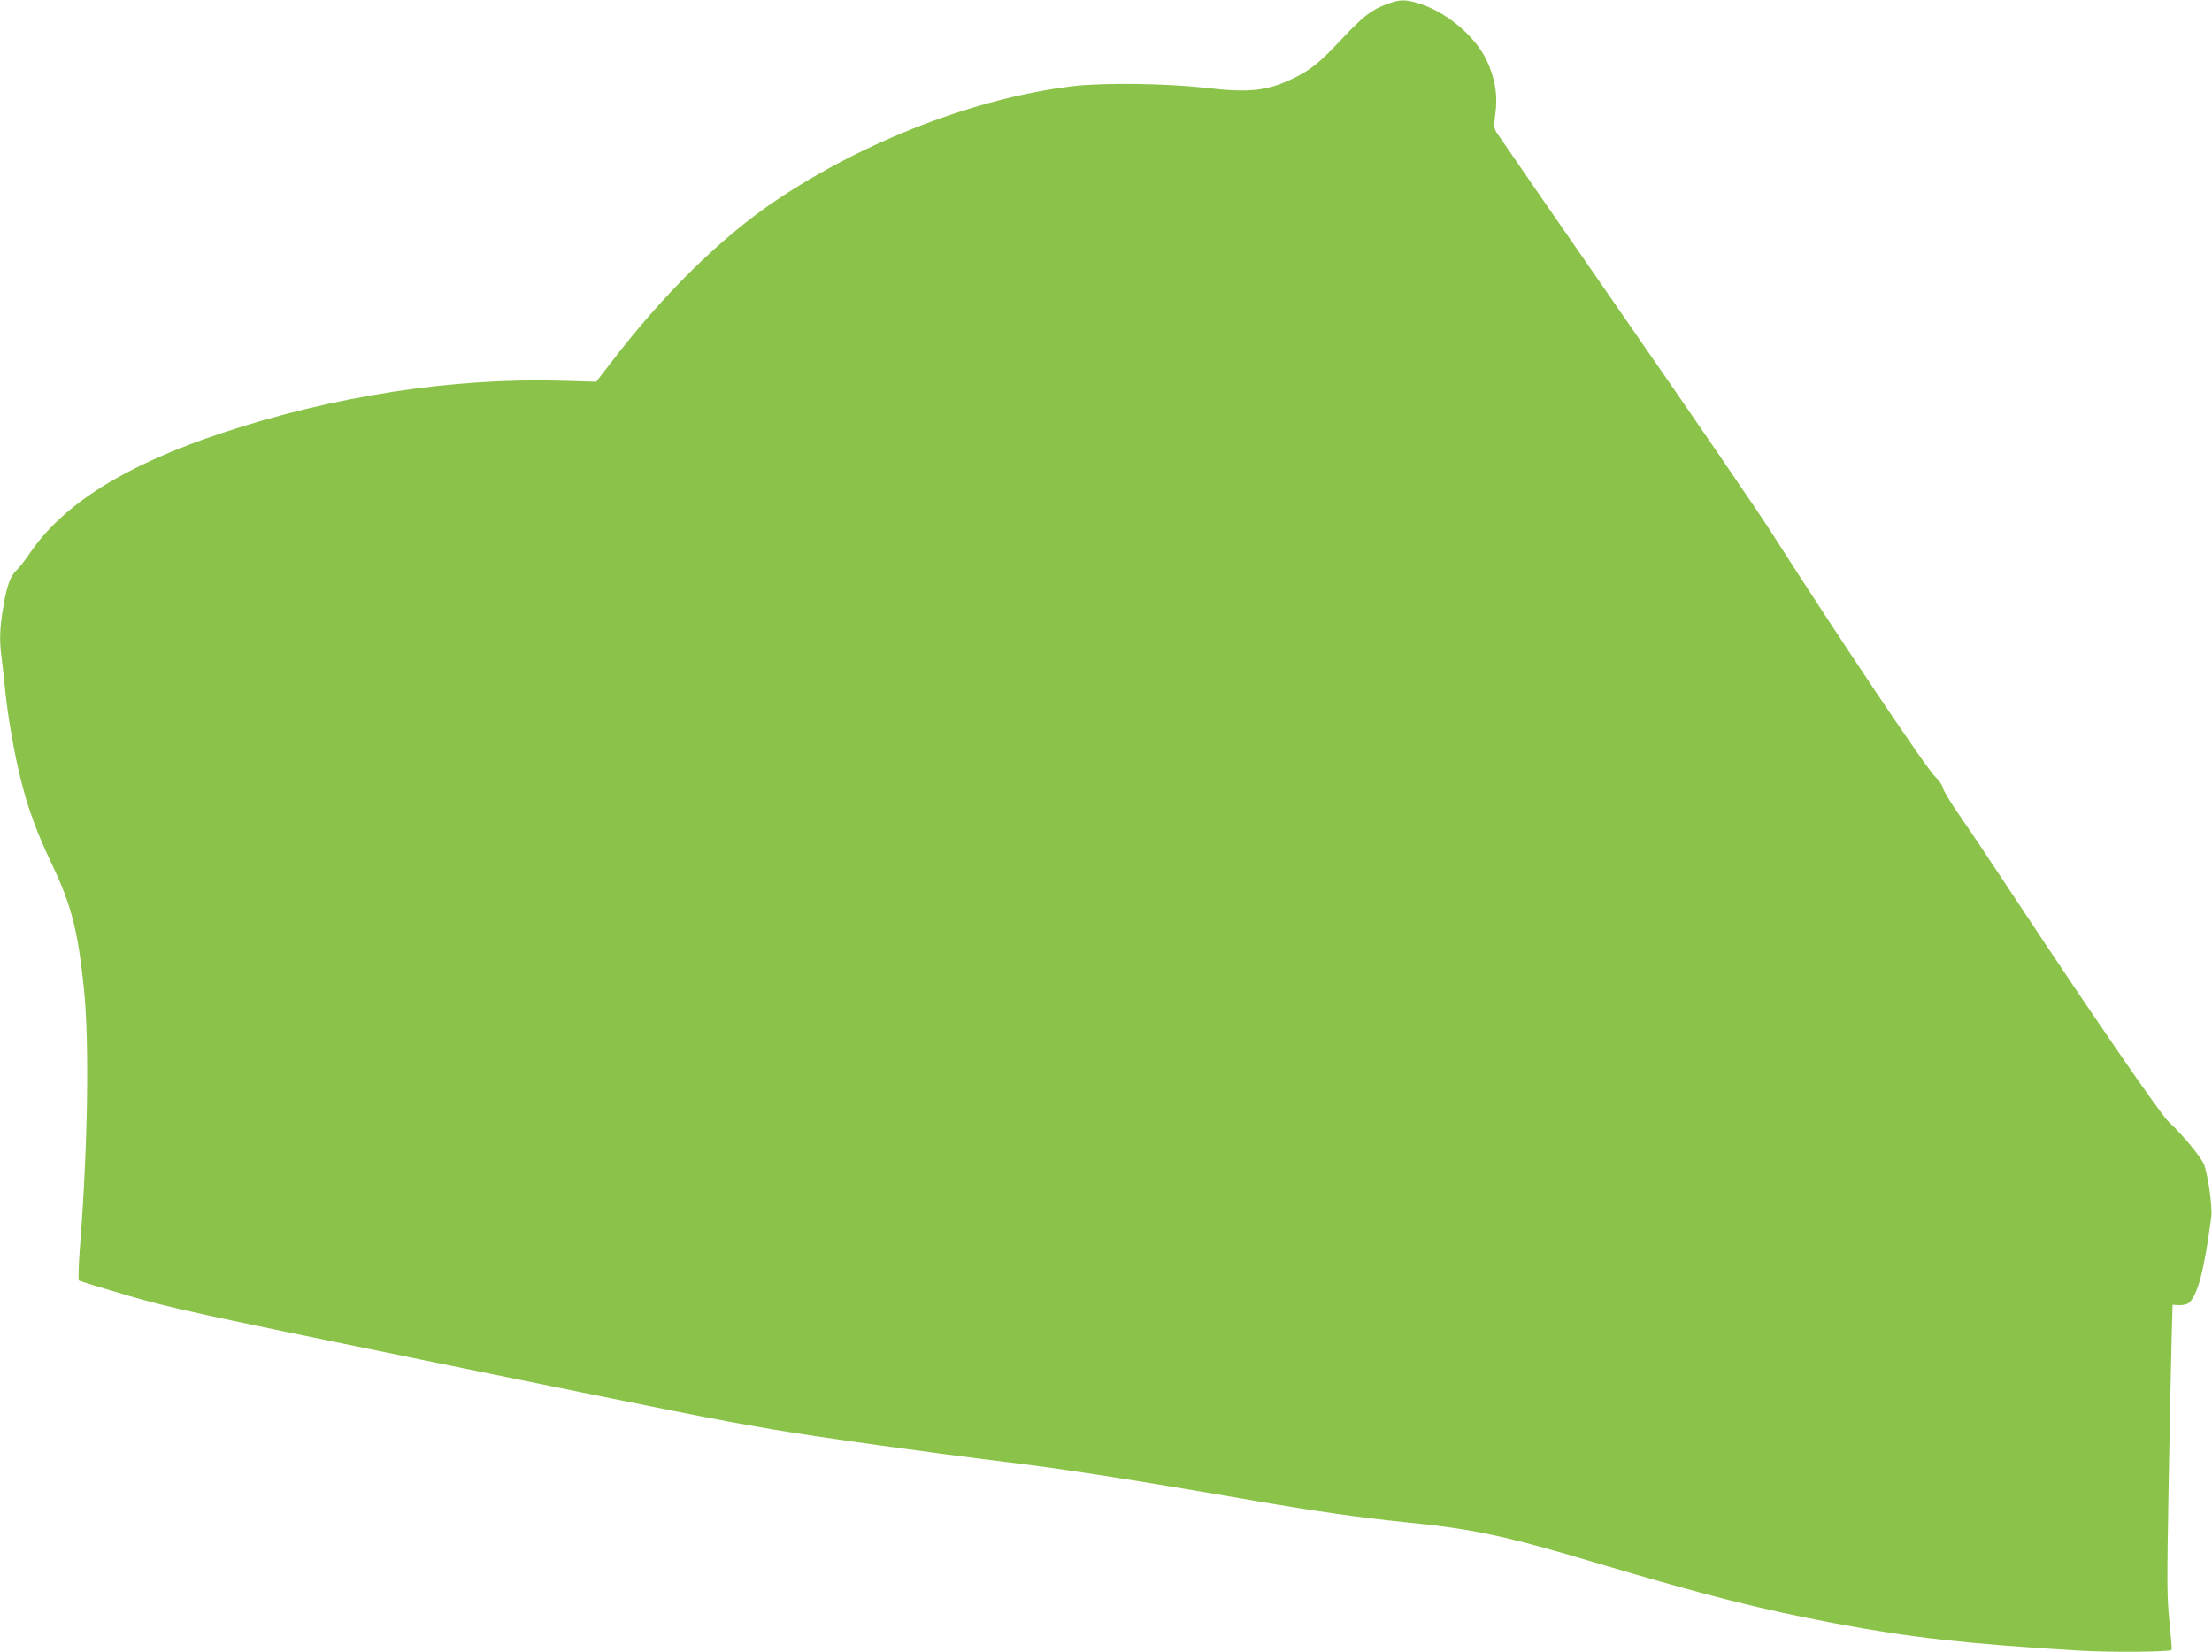 <?xml version="1.0" standalone="no"?>
<!DOCTYPE svg PUBLIC "-//W3C//DTD SVG 20010904//EN"
 "http://www.w3.org/TR/2001/REC-SVG-20010904/DTD/svg10.dtd">
<svg version="1.0" xmlns="http://www.w3.org/2000/svg"
 width="1280pt" height="956pt" viewBox="0 0 1280 956"
 preserveAspectRatio="xMidYMid meet">
<g transform="translate(0,956) scale(0.1,-0.1)"
fill="#8bc34a" stroke="none">
<path d="M8025 9536 c-88 -32 -137 -70 -263 -204 -122 -131 -174 -173 -267
-220 -156 -78 -263 -91 -522 -60 -222 25 -582 30 -758 10 -561 -66 -1209 -315
-1725 -662 -320 -215 -655 -545 -962 -948 l-78 -101 -202 6 c-630 18 -1322
-89 -1968 -304 -558 -186 -915 -410 -1109 -696 -26 -39 -59 -81 -71 -92 -38
-34 -60 -91 -80 -211 -22 -129 -25 -198 -10 -306 5 -40 14 -122 20 -183 15
-150 54 -373 90 -514 43 -173 92 -306 180 -491 114 -239 152 -388 187 -735 30
-307 21 -892 -23 -1463 -9 -112 -12 -207 -8 -211 5 -4 135 -44 289 -89 258
-74 390 -103 1680 -367 1536 -314 1701 -347 2040 -405 276 -47 893 -133 1360
-190 325 -39 742 -104 1440 -225 368 -63 596 -95 885 -125 376 -38 562 -77
1075 -230 650 -193 966 -273 1397 -354 428 -81 765 -119 1409 -157 184 -11
523 -8 535 4 3 2 -3 76 -12 163 -15 144 -15 220 -5 784 6 344 14 721 17 837
l6 213 39 -2 c21 -1 45 5 54 12 52 43 91 192 131 500 7 52 -18 235 -41 299
-14 41 -128 179 -207 251 -46 43 -444 621 -863 1255 -149 226 -308 463 -354
529 -45 65 -85 131 -88 147 -3 15 -22 44 -43 63 -51 47 -550 790 -950 1416
-79 124 -466 689 -859 1255 -393 567 -722 1044 -732 1060 -15 26 -15 40 -6
105 15 109 -2 213 -53 316 -70 143 -240 282 -402 328 -71 20 -99 19 -173 -8z"/>
</g>
</svg>
